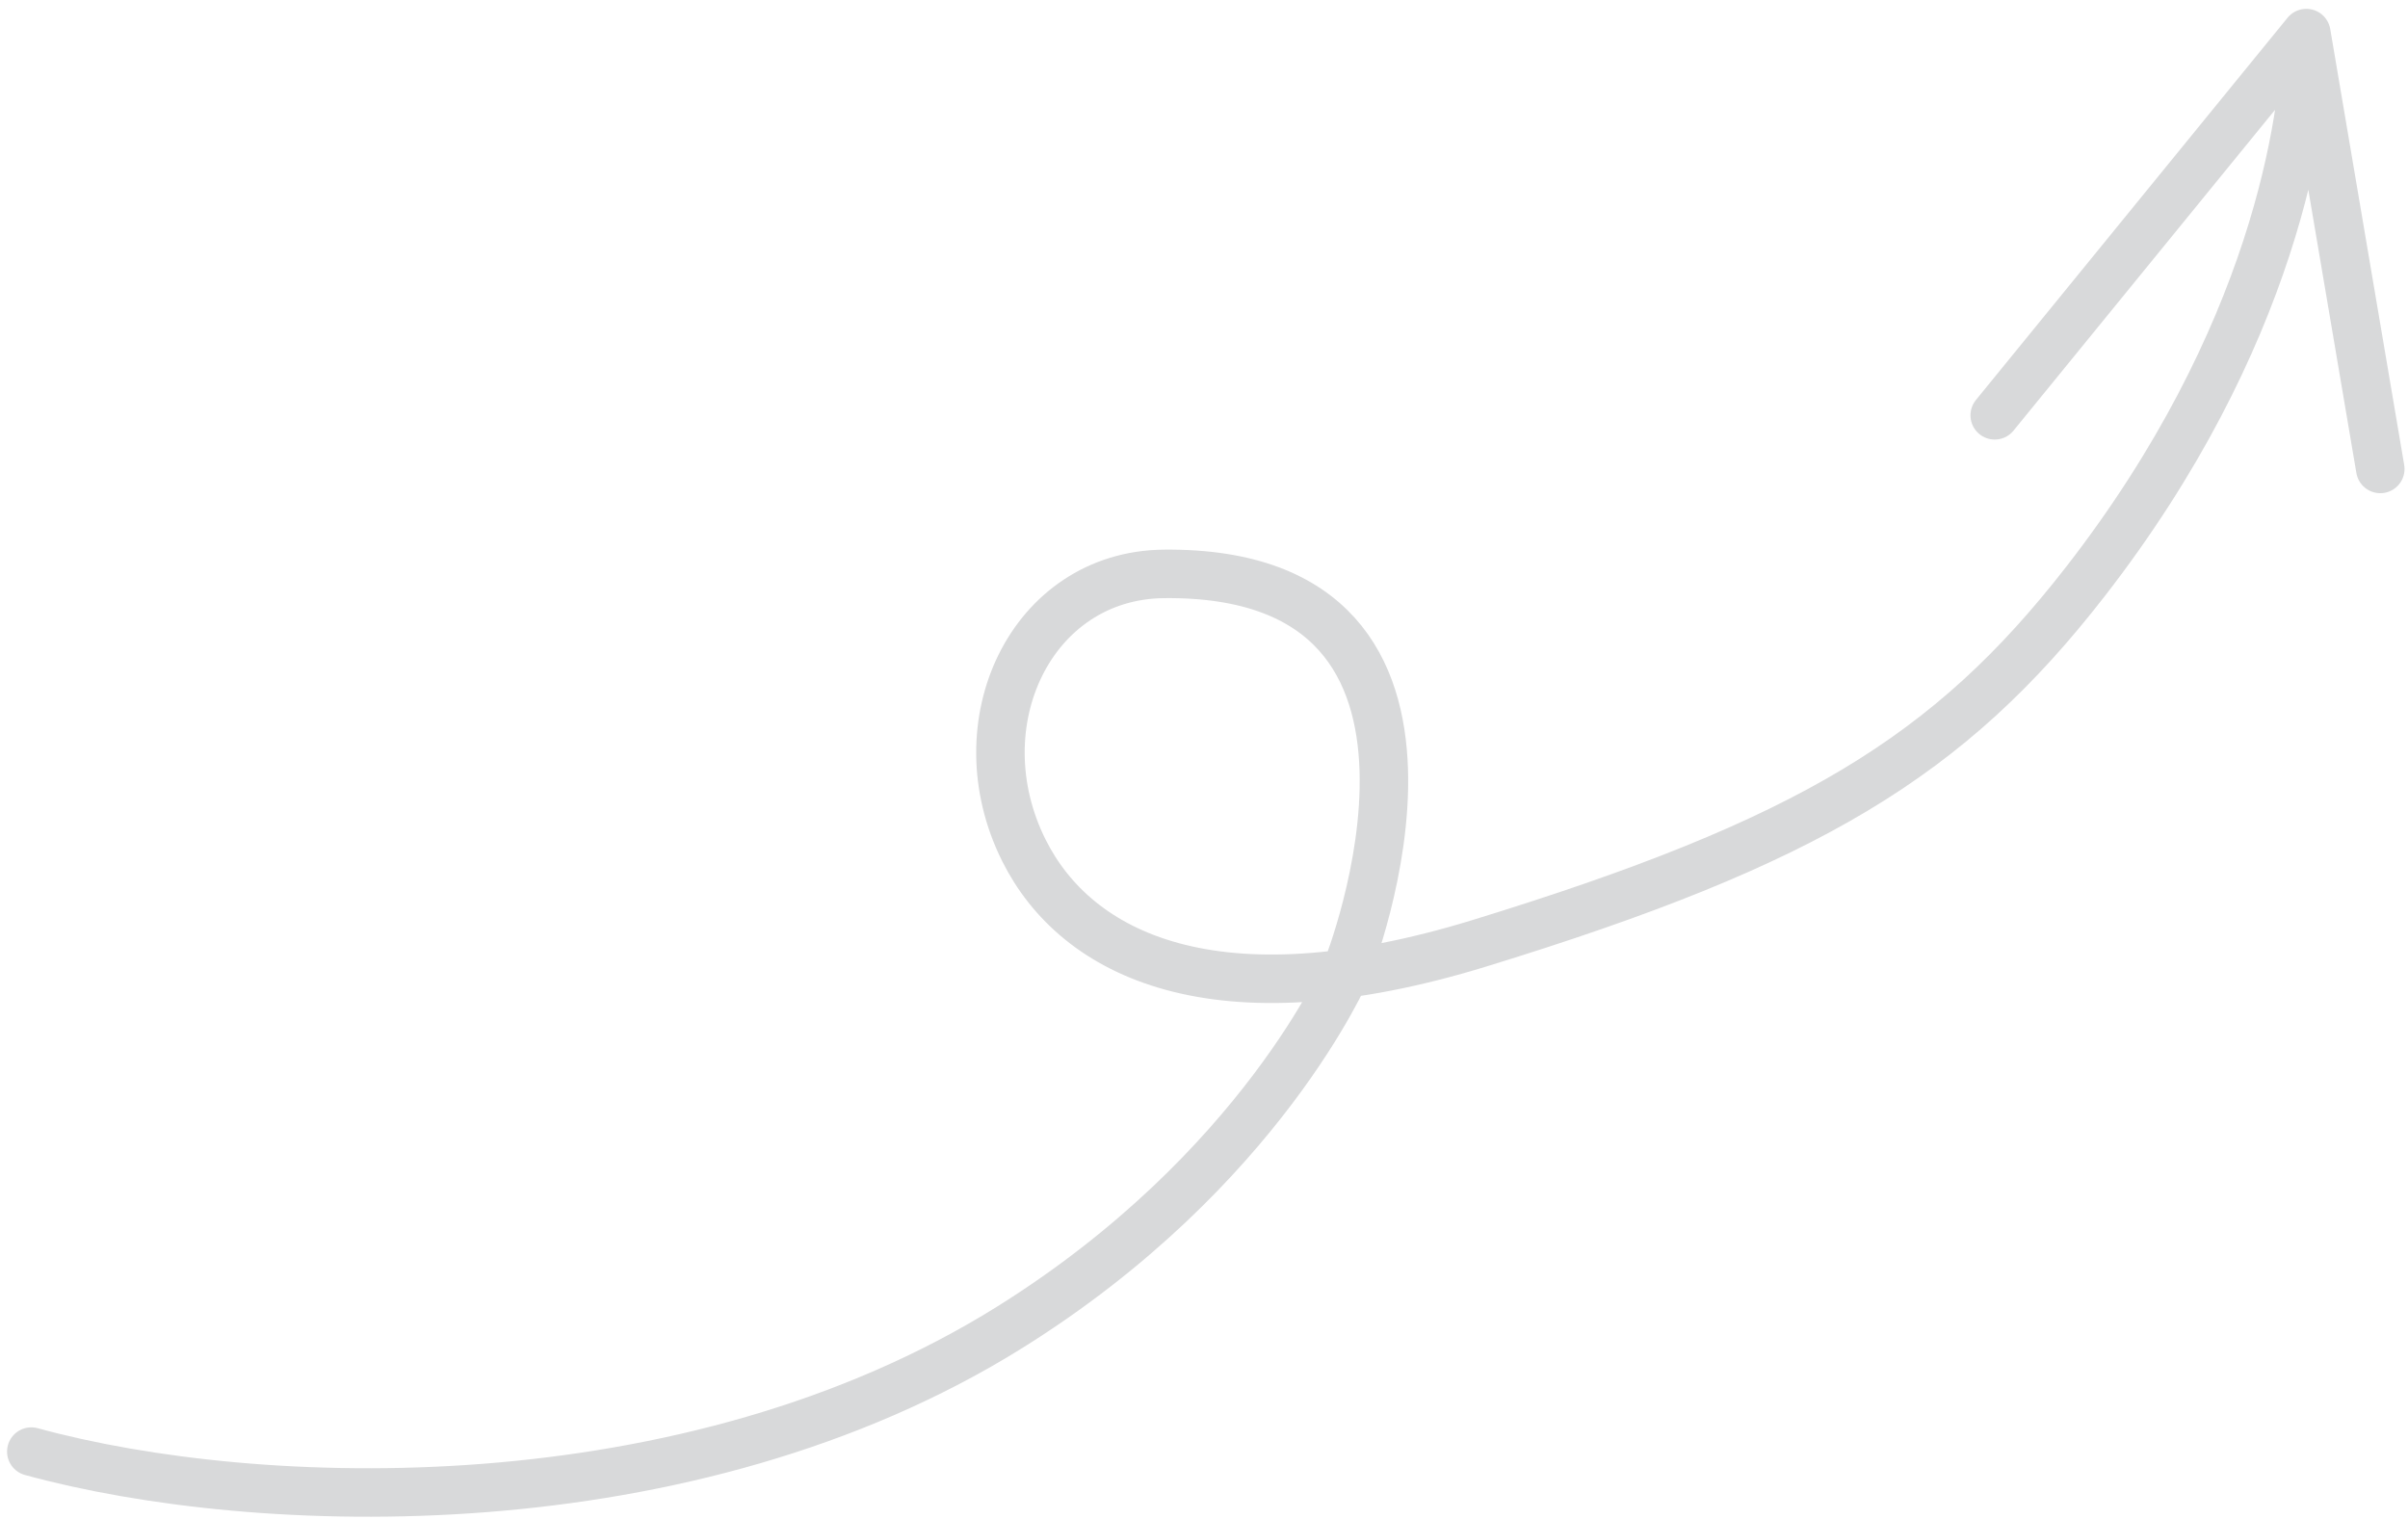 <?xml version="1.0" encoding="UTF-8"?> <svg xmlns="http://www.w3.org/2000/svg" width="149" height="94" viewBox="0 0 149 94" fill="none"> <path d="M1.937 89.818C15.941 93.655 42.576 94.548 62.478 82.128C78.07 72.397 83.365 59.924 83.365 59.924C83.365 59.924 93.171 35.28 72.009 35.51C63.794 35.599 59.443 44.804 63.362 52.63C66.596 59.089 75.203 63.384 91.529 58.37C111.937 52.103 120.629 46.801 129.026 36.001C140.737 20.938 142.633 7.353 142.709 2.047M142.709 2.047L123.427 25.698M142.709 2.047L147.285 29.017" stroke="#D8D9DA" stroke-width="3" stroke-linecap="round" stroke-linejoin="round"></path> </svg> 